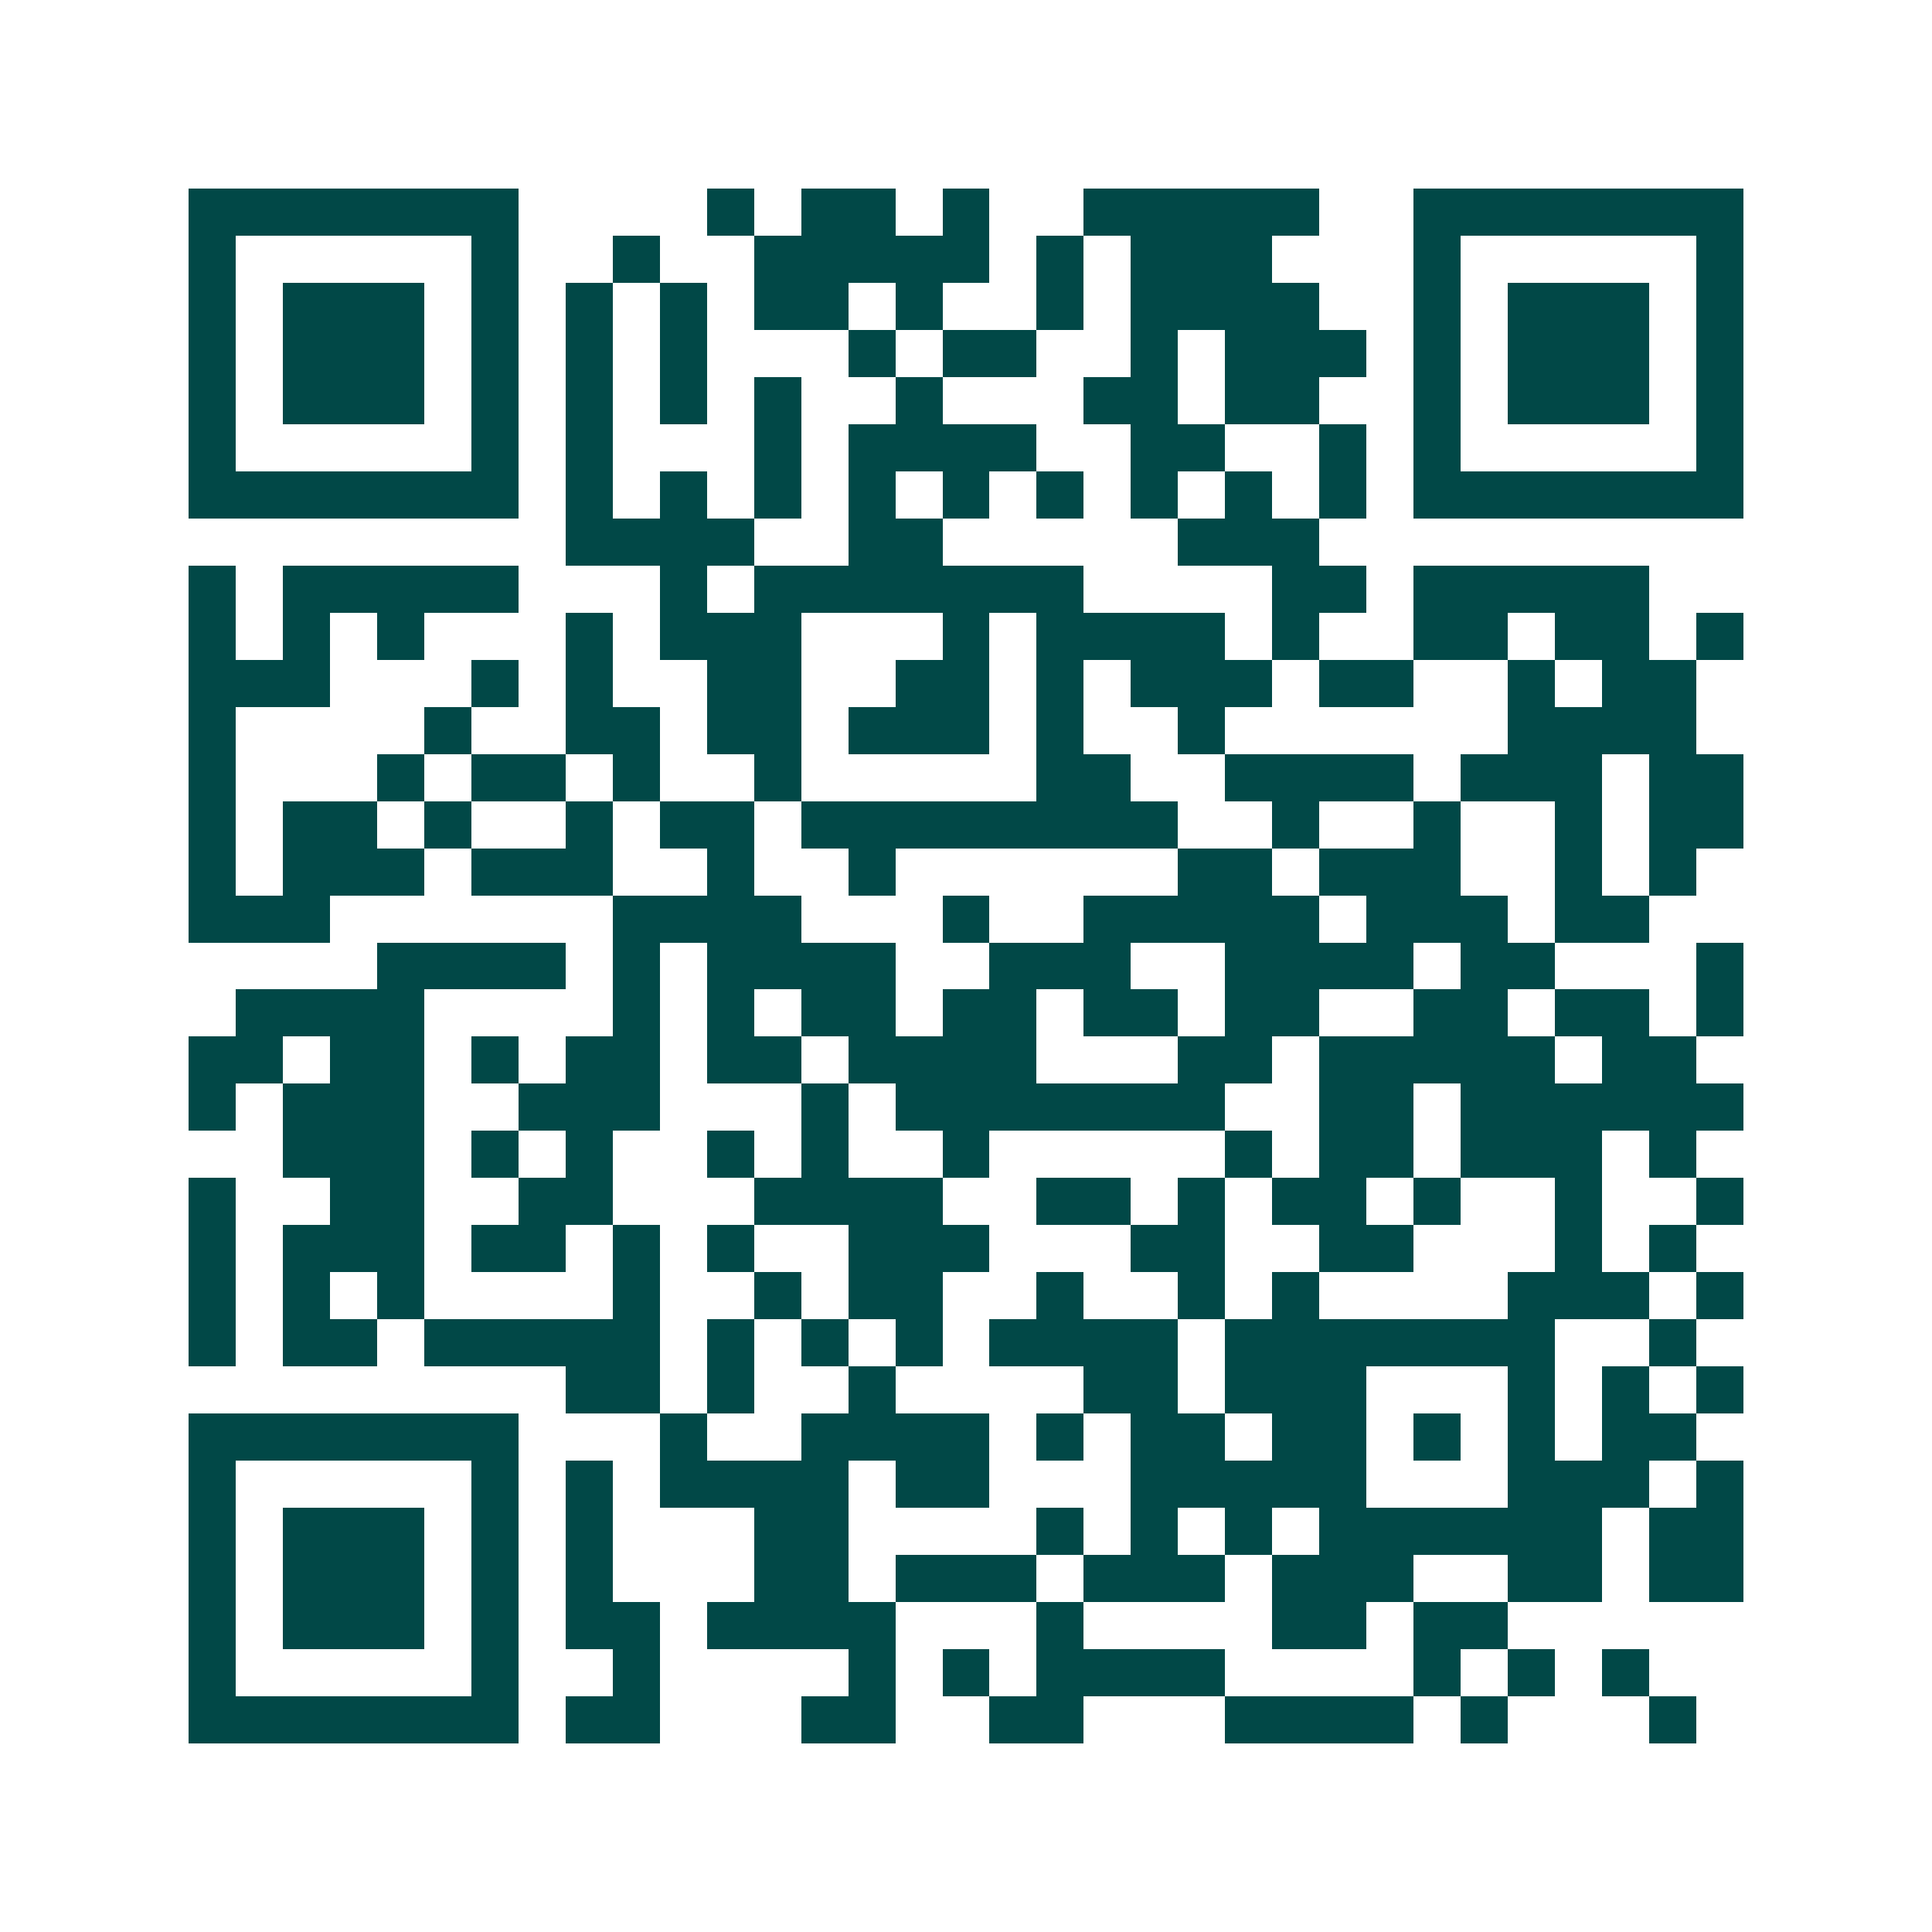 <svg xmlns="http://www.w3.org/2000/svg" width="200" height="200" viewBox="0 0 41 41" shape-rendering="crispEdges"><path fill="#ffffff" d="M0 0h41v41H0z"/><path stroke="#014847" d="M4 4.5h7m4 0h1m1 0h2m1 0h1m2 0h5m2 0h7M4 5.5h1m5 0h1m2 0h1m2 0h5m1 0h1m1 0h3m3 0h1m5 0h1M4 6.5h1m1 0h3m1 0h1m1 0h1m1 0h1m1 0h2m1 0h1m2 0h1m1 0h4m2 0h1m1 0h3m1 0h1M4 7.5h1m1 0h3m1 0h1m1 0h1m1 0h1m3 0h1m1 0h2m2 0h1m1 0h3m1 0h1m1 0h3m1 0h1M4 8.5h1m1 0h3m1 0h1m1 0h1m1 0h1m1 0h1m2 0h1m3 0h2m1 0h2m2 0h1m1 0h3m1 0h1M4 9.5h1m5 0h1m1 0h1m3 0h1m1 0h4m2 0h2m2 0h1m1 0h1m5 0h1M4 10.5h7m1 0h1m1 0h1m1 0h1m1 0h1m1 0h1m1 0h1m1 0h1m1 0h1m1 0h1m1 0h7M12 11.5h4m2 0h2m5 0h3M4 12.5h1m1 0h5m3 0h1m1 0h7m4 0h2m1 0h5M4 13.5h1m1 0h1m1 0h1m3 0h1m1 0h3m3 0h1m1 0h4m1 0h1m2 0h2m1 0h2m1 0h1M4 14.5h3m3 0h1m1 0h1m2 0h2m2 0h2m1 0h1m1 0h3m1 0h2m2 0h1m1 0h2M4 15.5h1m4 0h1m2 0h2m1 0h2m1 0h3m1 0h1m2 0h1m6 0h4M4 16.5h1m3 0h1m1 0h2m1 0h1m2 0h1m5 0h2m2 0h4m1 0h3m1 0h2M4 17.5h1m1 0h2m1 0h1m2 0h1m1 0h2m1 0h8m2 0h1m2 0h1m2 0h1m1 0h2M4 18.5h1m1 0h3m1 0h3m2 0h1m2 0h1m6 0h2m1 0h3m2 0h1m1 0h1M4 19.5h3m6 0h4m3 0h1m2 0h5m1 0h3m1 0h2M8 20.5h4m1 0h1m1 0h4m2 0h3m2 0h4m1 0h2m3 0h1M5 21.5h4m4 0h1m1 0h1m1 0h2m1 0h2m1 0h2m1 0h2m2 0h2m1 0h2m1 0h1M4 22.5h2m1 0h2m1 0h1m1 0h2m1 0h2m1 0h4m3 0h2m1 0h5m1 0h2M4 23.5h1m1 0h3m2 0h3m3 0h1m1 0h7m2 0h2m1 0h6M6 24.5h3m1 0h1m1 0h1m2 0h1m1 0h1m2 0h1m5 0h1m1 0h2m1 0h3m1 0h1M4 25.5h1m2 0h2m2 0h2m3 0h4m2 0h2m1 0h1m1 0h2m1 0h1m2 0h1m2 0h1M4 26.5h1m1 0h3m1 0h2m1 0h1m1 0h1m2 0h3m3 0h2m2 0h2m3 0h1m1 0h1M4 27.5h1m1 0h1m1 0h1m4 0h1m2 0h1m1 0h2m2 0h1m2 0h1m1 0h1m4 0h3m1 0h1M4 28.5h1m1 0h2m1 0h5m1 0h1m1 0h1m1 0h1m1 0h4m1 0h7m2 0h1M12 29.5h2m1 0h1m2 0h1m4 0h2m1 0h3m3 0h1m1 0h1m1 0h1M4 30.5h7m3 0h1m2 0h4m1 0h1m1 0h2m1 0h2m1 0h1m1 0h1m1 0h2M4 31.5h1m5 0h1m1 0h1m1 0h4m1 0h2m3 0h5m3 0h3m1 0h1M4 32.5h1m1 0h3m1 0h1m1 0h1m3 0h2m4 0h1m1 0h1m1 0h1m1 0h6m1 0h2M4 33.5h1m1 0h3m1 0h1m1 0h1m3 0h2m1 0h3m1 0h3m1 0h3m2 0h2m1 0h2M4 34.5h1m1 0h3m1 0h1m1 0h2m1 0h4m3 0h1m4 0h2m1 0h2M4 35.5h1m5 0h1m2 0h1m4 0h1m1 0h1m1 0h4m4 0h1m1 0h1m1 0h1M4 36.5h7m1 0h2m3 0h2m2 0h2m3 0h4m1 0h1m3 0h1"/></svg>
